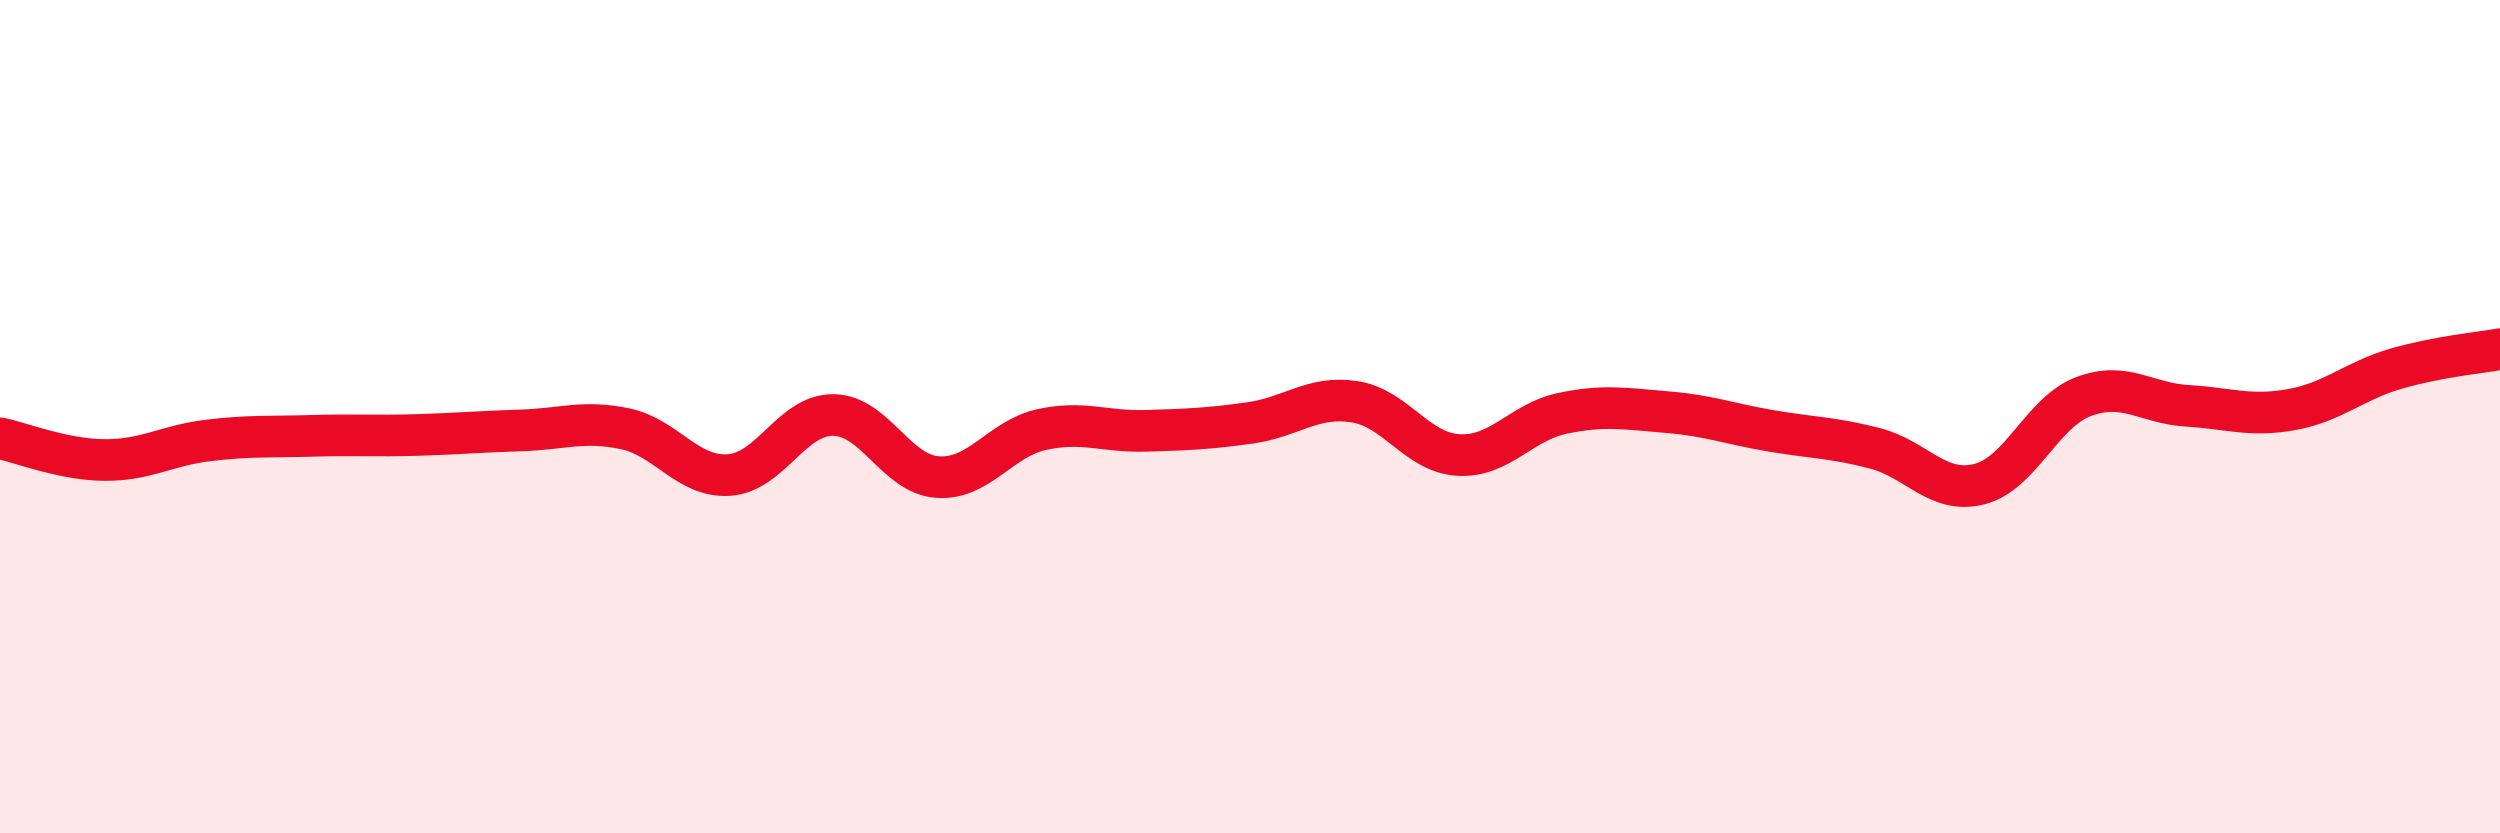 
    <svg width="60" height="20" viewBox="0 0 60 20" xmlns="http://www.w3.org/2000/svg">
      <path
        d="M 0,10.52 C 0.5,10.62 1.5,11.03 2.5,11.04 C 3.5,11.05 4,10.69 5,10.57 C 6,10.45 6.5,10.49 7.5,10.46 C 8.5,10.43 9,10.47 10,10.44 C 11,10.41 11.5,10.36 12.5,10.33 C 13.5,10.3 14,10.08 15,10.29 C 16,10.5 16.5,11.47 17.5,11.4 C 18.5,11.33 19,9.95 20,9.96 C 21,9.97 21.5,11.38 22.5,11.45 C 23.5,11.52 24,10.53 25,10.31 C 26,10.09 26.5,10.37 27.5,10.34 C 28.5,10.31 29,10.29 30,10.15 C 31,10.01 31.5,9.49 32.5,9.64 C 33.5,9.79 34,10.86 35,10.92 C 36,10.98 36.5,10.13 37.5,9.92 C 38.5,9.71 39,9.81 40,9.89 C 41,9.97 41.5,10.17 42.5,10.34 C 43.5,10.51 44,10.5 45,10.76 C 46,11.02 46.5,11.87 47.5,11.62 C 48.5,11.37 49,9.9 50,9.52 C 51,9.14 51.5,9.68 52.5,9.74 C 53.5,9.8 54,10.01 55,9.83 C 56,9.65 56.5,9.14 57.5,8.85 C 58.5,8.56 59.5,8.47 60,8.38L60 20L0 20Z"
        fill="#EB0A25"
        opacity="0.1"
        stroke-linecap="round"
        stroke-linejoin="round"
      />
      <path
        d="M 0,10.52 C 0.5,10.62 1.5,11.03 2.5,11.04 C 3.5,11.05 4,10.69 5,10.57 C 6,10.45 6.5,10.49 7.5,10.46 C 8.5,10.43 9,10.47 10,10.44 C 11,10.41 11.5,10.36 12.5,10.33 C 13.5,10.3 14,10.08 15,10.29 C 16,10.5 16.5,11.47 17.5,11.4 C 18.5,11.33 19,9.95 20,9.96 C 21,9.97 21.5,11.38 22.5,11.45 C 23.5,11.52 24,10.53 25,10.31 C 26,10.09 26.5,10.37 27.5,10.34 C 28.5,10.31 29,10.29 30,10.15 C 31,10.01 31.5,9.49 32.5,9.64 C 33.5,9.79 34,10.86 35,10.92 C 36,10.98 36.5,10.13 37.5,9.92 C 38.5,9.71 39,9.81 40,9.89 C 41,9.97 41.5,10.17 42.5,10.34 C 43.5,10.51 44,10.5 45,10.76 C 46,11.02 46.5,11.87 47.5,11.62 C 48.5,11.37 49,9.9 50,9.52 C 51,9.14 51.5,9.68 52.5,9.74 C 53.5,9.8 54,10.01 55,9.83 C 56,9.65 56.5,9.14 57.5,8.85 C 58.5,8.56 59.5,8.47 60,8.38"
        stroke="#EB0A25"
        stroke-width="1"
        fill="none"
        stroke-linecap="round"
        stroke-linejoin="round"
      />
    </svg>
  